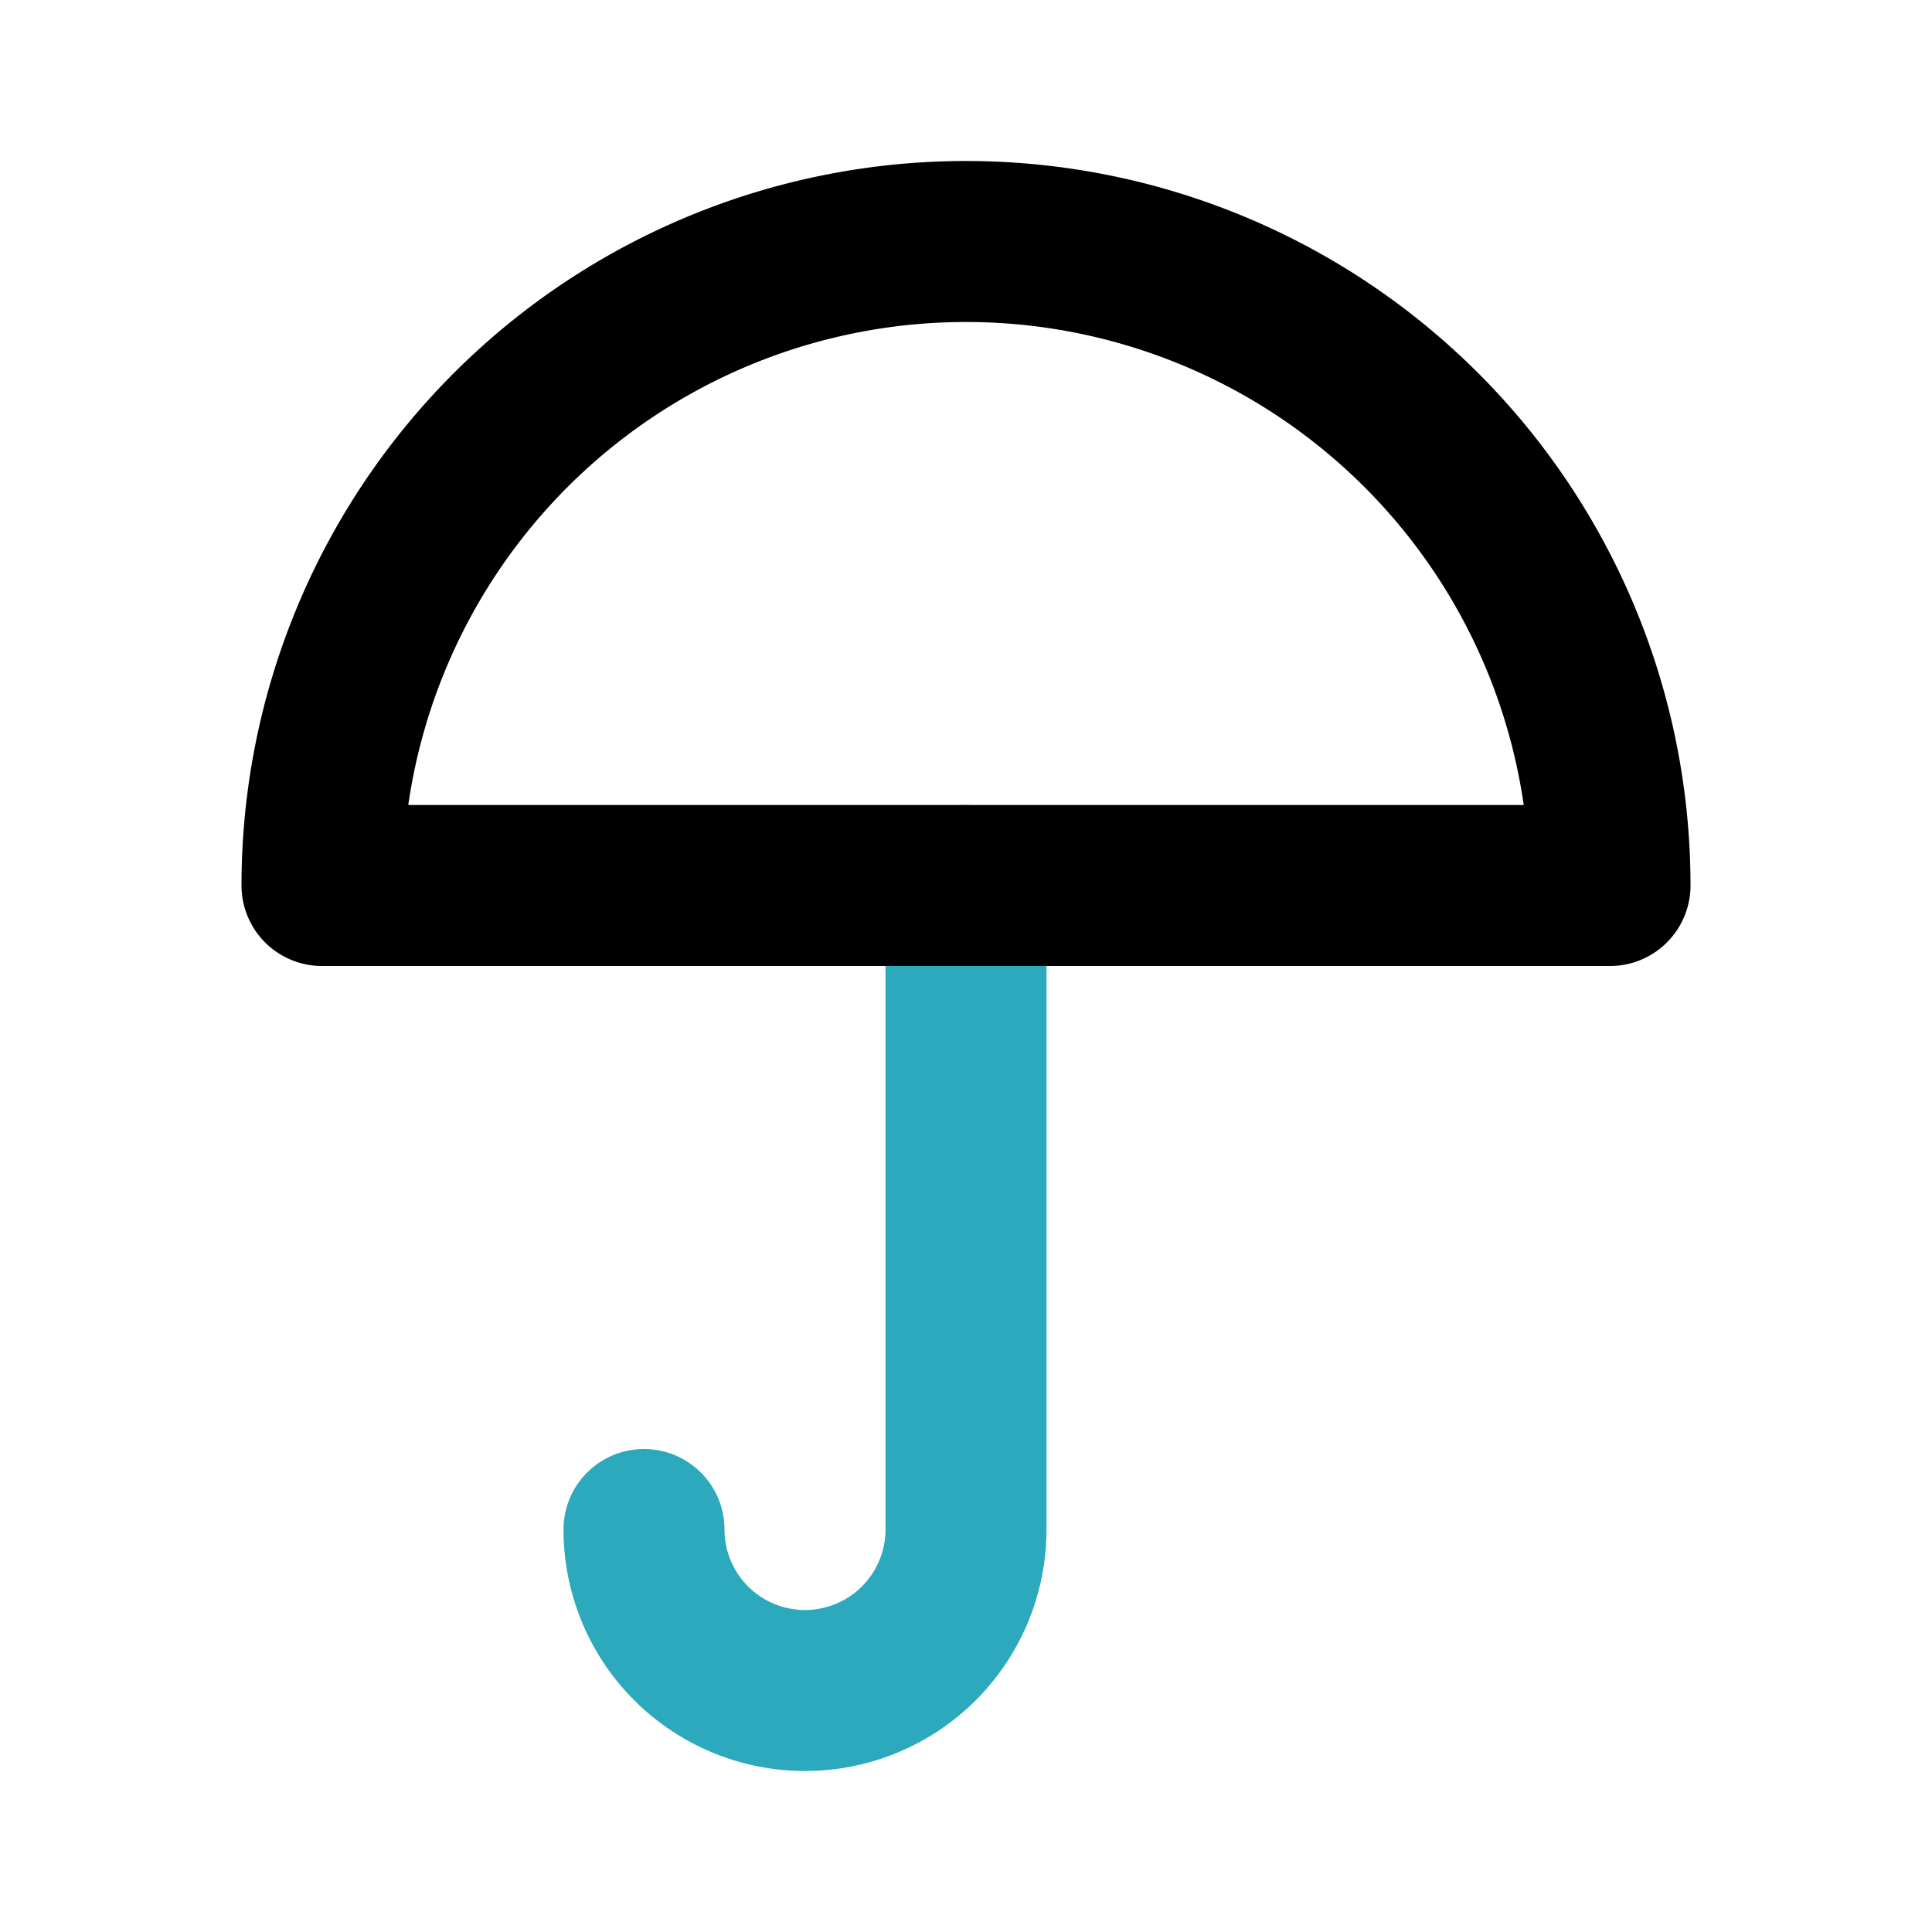 <?xml version="1.0" encoding="utf-8"?><!-- Uploaded to: SVG Repo, www.svgrepo.com, Generator: SVG Repo Mixer Tools -->
<svg fill="#000000" width="800px" height="800px" viewBox="0 0 24 24" id="umbrella" data-name="Line Color" xmlns="http://www.w3.org/2000/svg" class="icon line-color"><path id="secondary" d="M12,11v8a2,2,0,0,1-2,2h0a2,2,0,0,1-2-2H8" style="fill: none; stroke: rgb(44, 169, 188); stroke-linecap: round; stroke-linejoin: round; stroke-width: 2;"></path><path id="primary" d="M20,11H4a8,8,0,0,1,16,0Zm0,0H4" style="fill: none; stroke: rgb(0, 0, 0); stroke-linecap: round; stroke-linejoin: round; stroke-width: 2;"></path></svg>